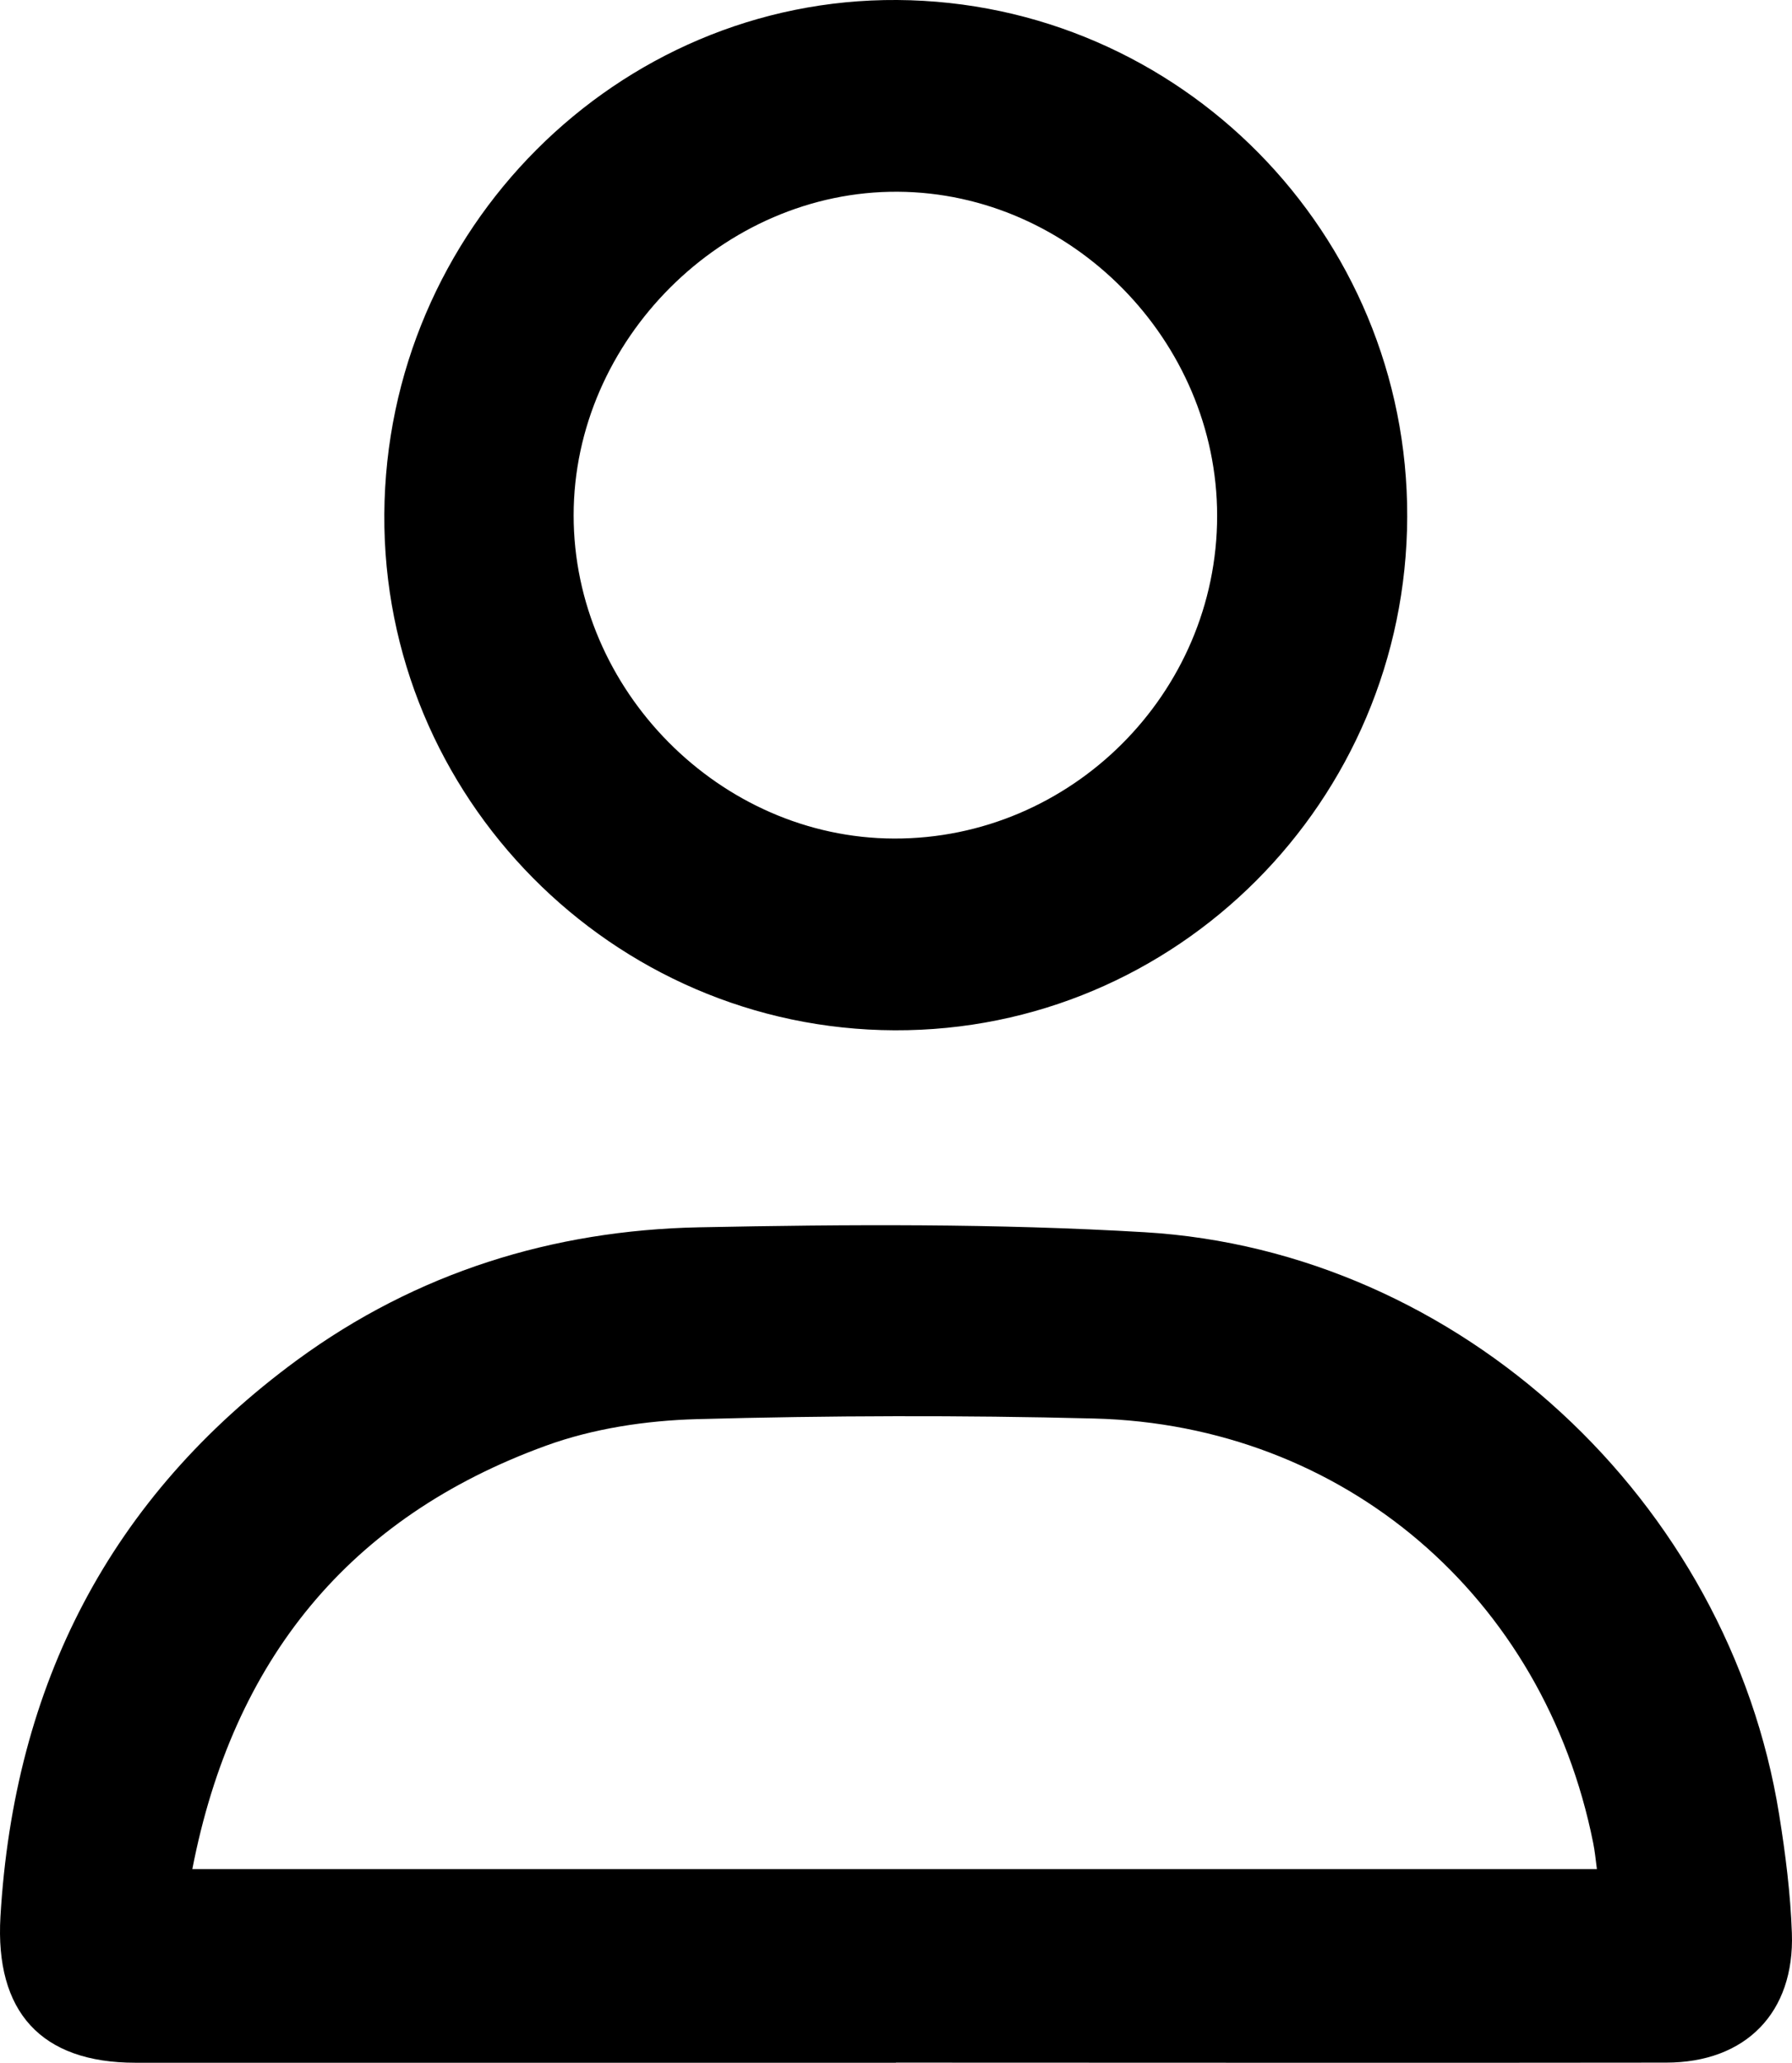 <svg xmlns="http://www.w3.org/2000/svg" width="73" height="84" viewBox="0 0 73 84" fill="none">
    <path d="M36.494 83.998C26.169 83.998 15.84 83.998 5.515 83.998C1.667 83.998 -0.207 81.918 0.018 78.049C0.573 68.615 4.474 60.981 12.102 55.384C16.965 51.82 22.515 50.099 28.473 49.978C34.52 49.856 40.593 49.82 46.63 50.178C59.477 50.941 70.43 61.123 72.477 73.895C72.734 75.49 72.938 77.106 72.995 78.718C73.111 81.96 71.111 83.993 67.87 83.993C57.414 84.008 46.954 83.993 36.499 83.993L36.494 83.998ZM65.053 76.117C65.001 75.722 64.969 75.38 64.901 75.048C62.896 65.019 54.744 58.022 44.567 57.764C39.174 57.627 33.766 57.643 28.373 57.79C26.316 57.848 24.169 58.169 22.243 58.87C14.217 61.786 9.489 67.599 7.835 76.112H65.053V76.117Z" fill="black"/>
    <path d="M57.325 21.049C57.289 32.626 47.923 42.002 36.441 41.955C24.939 41.913 15.583 32.452 15.656 20.938C15.73 9.356 25.143 -0.073 36.551 0C48.059 0.079 57.362 9.508 57.325 21.049ZM49.582 21.006C49.582 13.873 43.651 7.85 36.572 7.808C29.468 7.766 23.368 13.852 23.368 20.985C23.368 28.103 29.337 34.126 36.42 34.147C43.63 34.168 49.582 28.23 49.582 21.006Z" fill="black"/>
</svg>